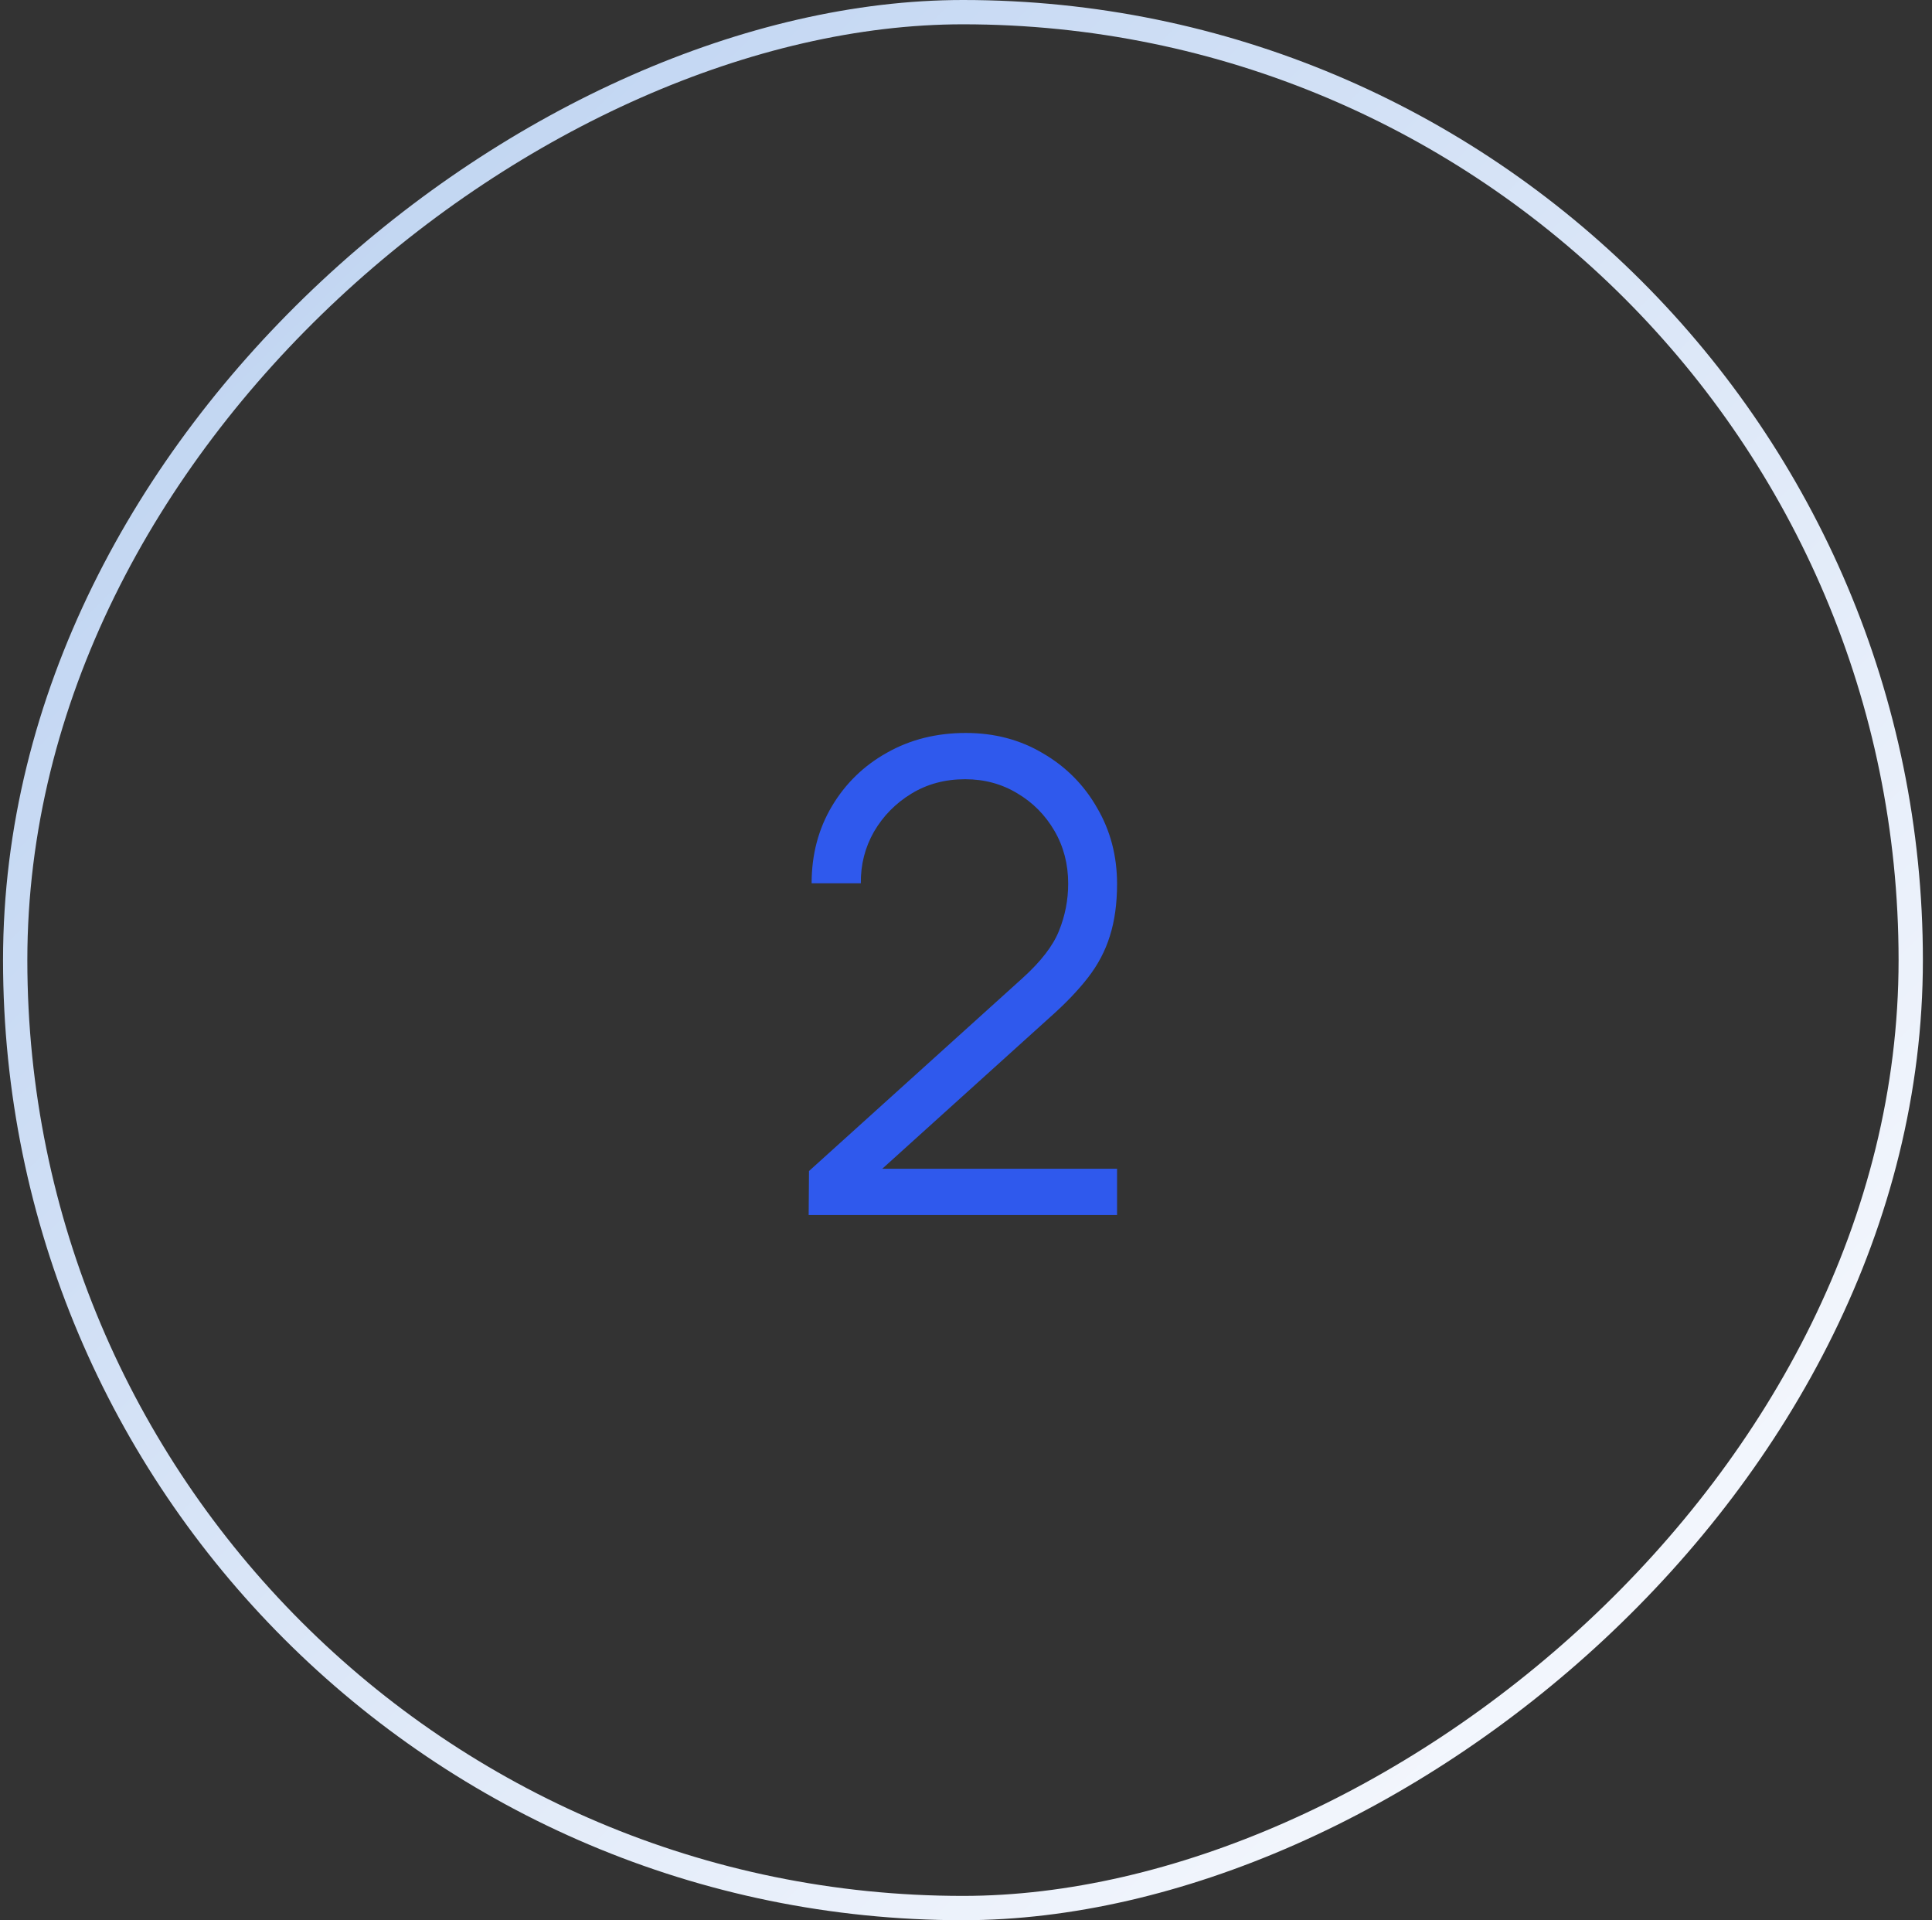 <svg xmlns="http://www.w3.org/2000/svg" width="159" height="158" viewBox="0 0 159 158" fill="none"><rect x="0" y="0" width="159" height="158" fill="#333333" stroke="none"/><rect x="1.25" y="157" width="156" height="156" rx="78" transform="rotate(-90 1.25 157)" stroke="url(#paint0_linear_289_398)" stroke-width="2"></rect><path d="M66.552 99.973L66.579 96.355L84.156 80.479C85.668 79.111 86.667 77.815 87.153 76.591C87.657 75.349 87.909 74.053 87.909 72.703C87.909 71.101 87.531 69.652 86.775 68.356C86.019 67.06 85.002 66.034 83.724 65.278C82.446 64.504 81.015 64.117 79.431 64.117C77.775 64.117 76.299 64.513 75.003 65.305C73.707 66.097 72.681 67.141 71.925 68.437C71.187 69.733 70.827 71.146 70.845 72.676H66.795C66.795 70.318 67.353 68.203 68.469 66.331C69.585 64.459 71.097 62.992 73.005 61.93C74.913 60.85 77.073 60.31 79.485 60.31C81.843 60.31 83.958 60.868 85.83 61.984C87.72 63.082 89.205 64.576 90.285 66.466C91.383 68.338 91.932 70.426 91.932 72.73C91.932 74.35 91.734 75.781 91.338 77.023C90.96 78.247 90.357 79.39 89.529 80.452C88.719 81.496 87.684 82.576 86.424 83.692L70.818 97.786L70.197 96.166H91.932V99.973H66.552Z" fill="#2F59ED"></path><defs><linearGradient id="paint0_linear_289_398" x1="136.75" y1="182" x2="24.25" y2="294" gradientUnits="userSpaceOnUse"><stop stop-color="#C2D6F2"></stop><stop offset="1" stop-color="#F4F7FD"></stop></linearGradient></defs></svg>